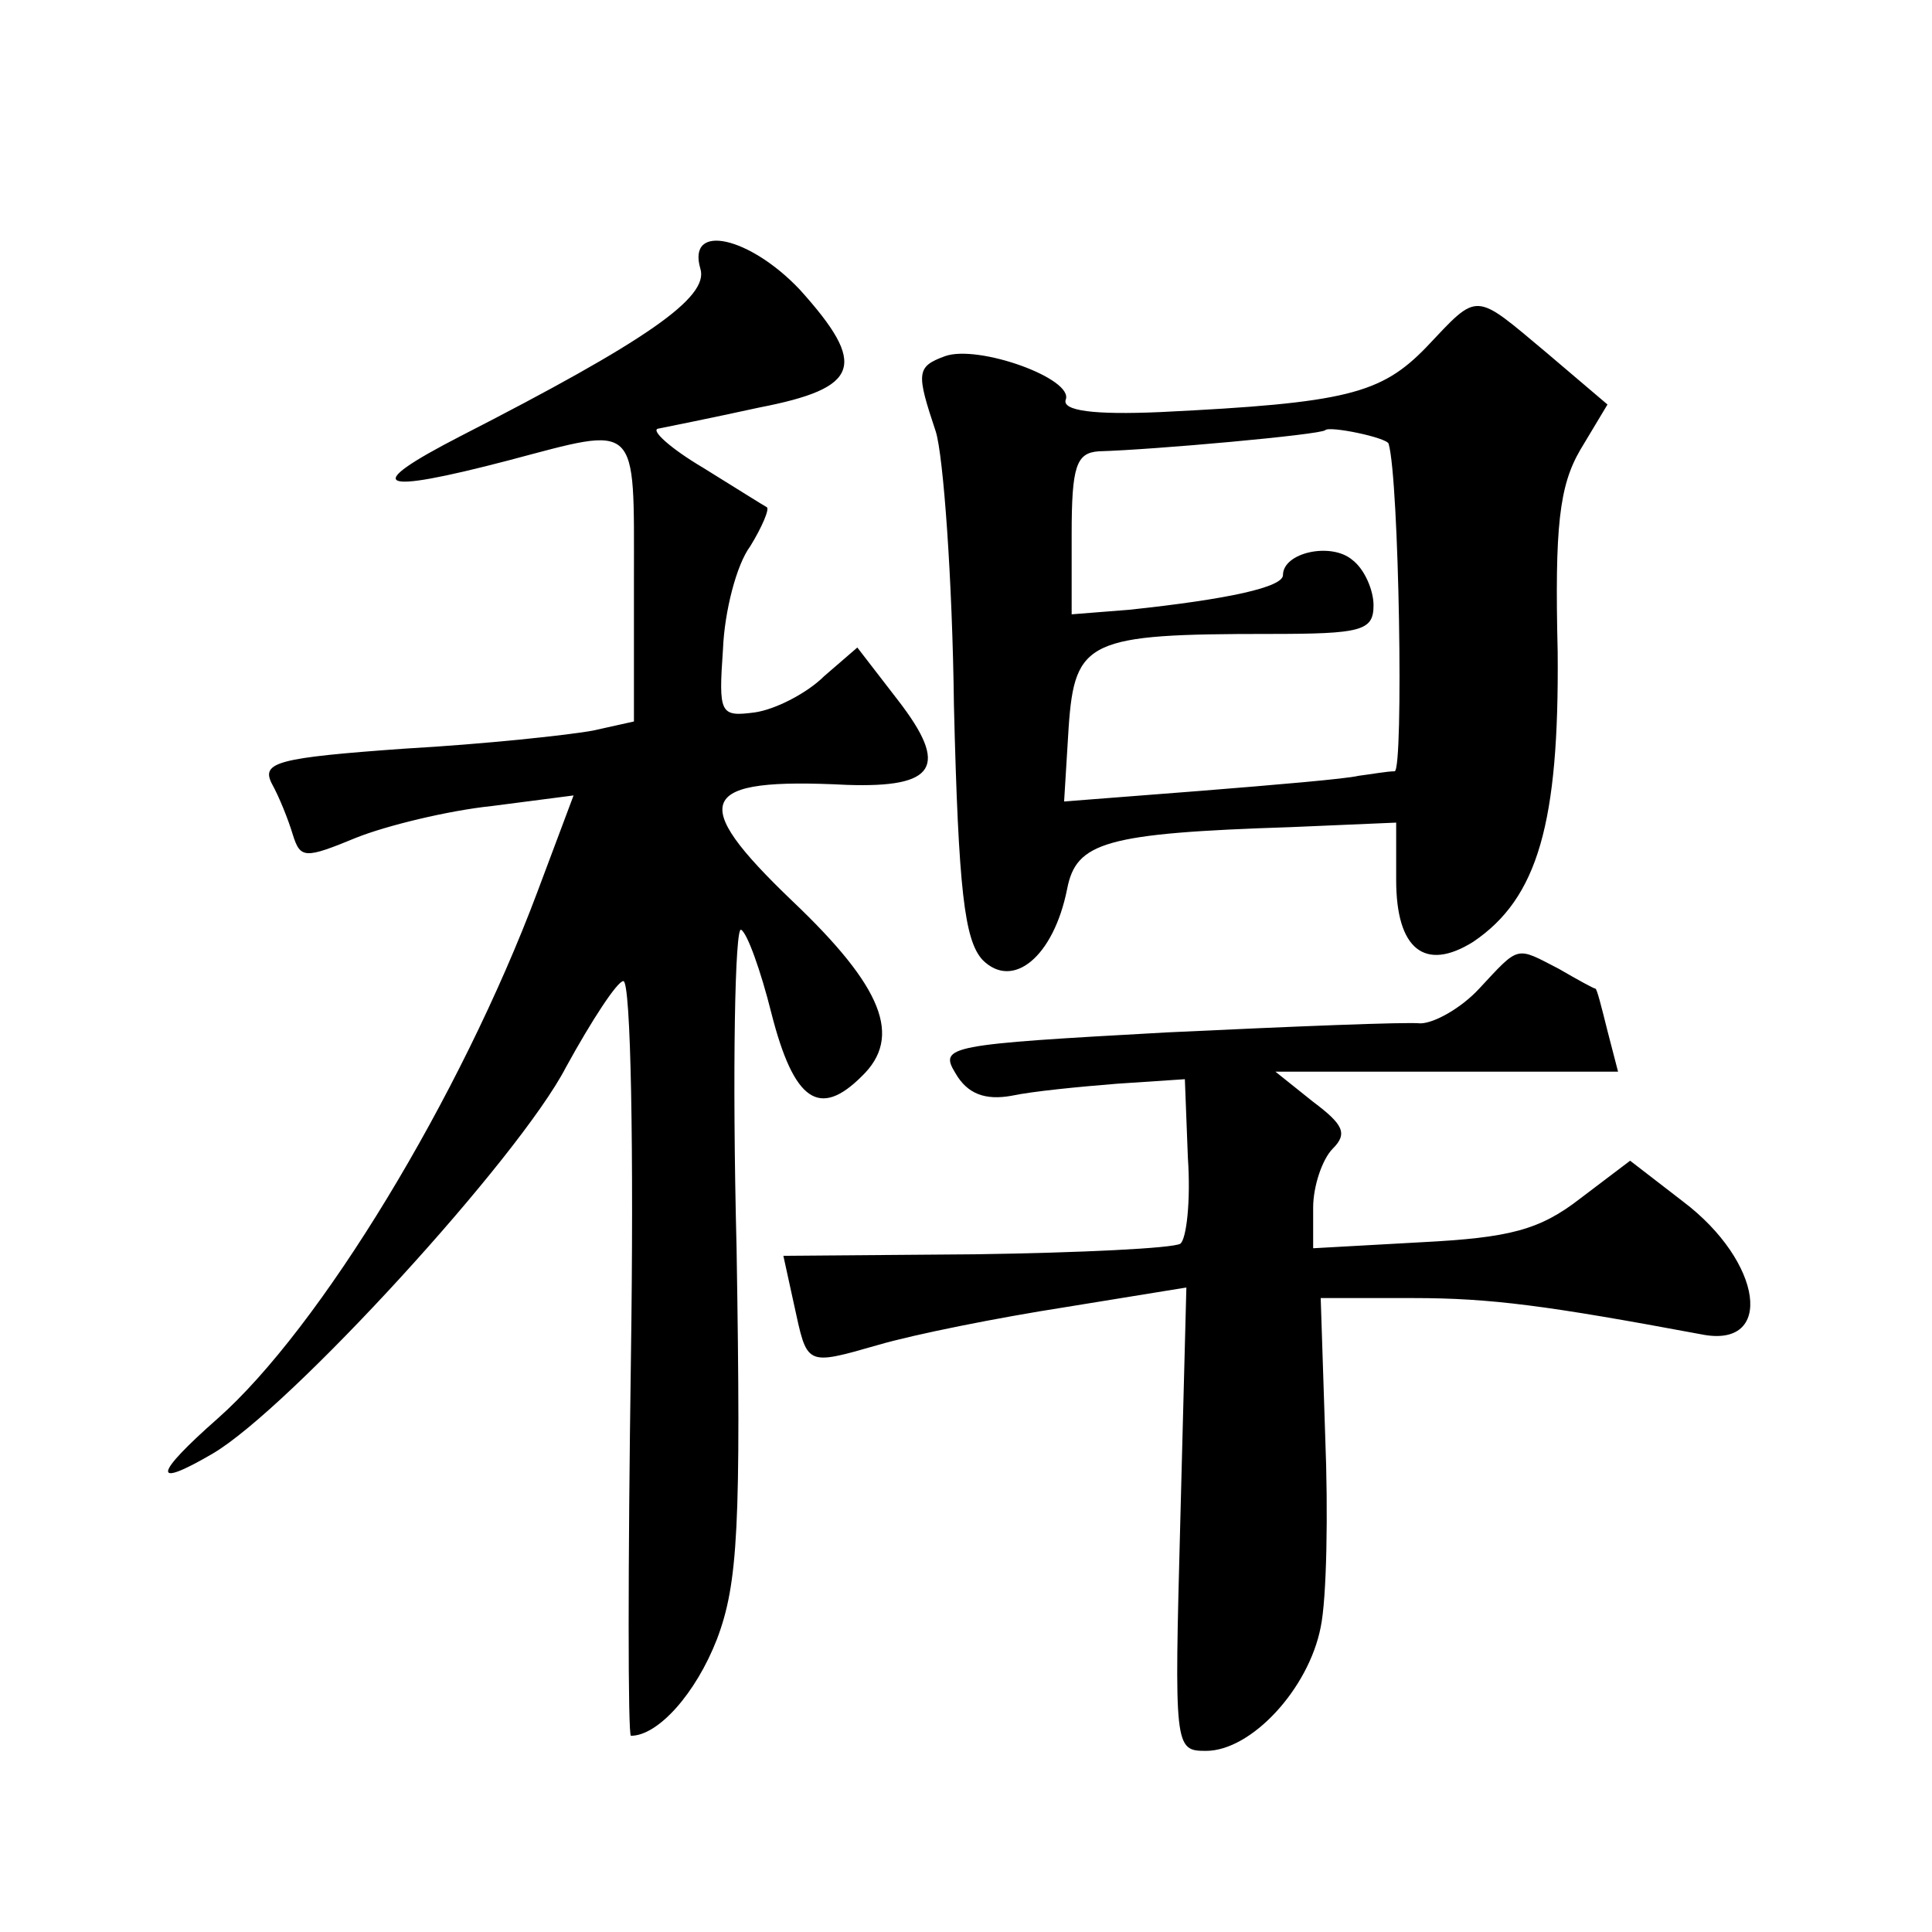 <?xml version="1.0" standalone="no"?>
<!DOCTYPE svg PUBLIC "-//W3C//DTD SVG 20010904//EN"
 "http://www.w3.org/TR/2001/REC-SVG-20010904/DTD/svg10.dtd">
<svg version="1.0" xmlns="http://www.w3.org/2000/svg"
 width="128pt" height="128pt" viewBox="0 0 128 128"
 preserveAspectRatio="xMidYMid meet">
<g transform="translate(0,128) scale(0.1,-0.1)"
fill="#0" stroke="none">
<path d="M464 1102 c6 -19 -36 -48 -159 -111 -66 -34 -56 -39 32 -16 87 23 83 27
83 -79 l0 -94 -27 -6 c-16 -3 -72 -9 -125 -12 -84 -6 -95 -9 -88 -23 5 -9 11 -24
14 -34 5 -16 8 -16 42 -2 20 8 61 18 90 21 l54 7 -24 -64 c-51 -136 -144 -289 -212
-349 -42 -37 -44 -47 -3 -23 51 30 203 196 234 256 17 31 34 57 38 57 5 0 7 -113
5 -250 -2 -138 -2 -250 0 -250 18 0 43 28 57 64 14 37 16 75 13 259 -3 119 -1 214
3 211 4 -2 13 -27 20 -55 15 -59 32 -70 60 -42 27 26 14 59 -46 116 -70 67 -63
82 36 77 59 -2 68 12 34 56 l-27 35 -22 -19 c-11 -11 -32 -22 -46 -24 -23 -3 -24
-1 -21 42 1 25 9 56 18 68 8 13 13 25 11 26 -2 1 -21 13 -42 26 -22 13 -35 25 -30
26 5 1 35 7 67 14 67 13 72 28 27 78 -33 35 -75 45 -66 14z M945 1050 c-30 -31
-53 -37 -176 -43 -45 -2 -65 1 -63 8 6 14 -58 37 -80 29 -19 -7 -19 -11 -6 -50
5 -16 11 -98 12 -181 3 -123 7 -156 19 -169 20 -20 47 2 56 47 6 31 25 37 148 41
l70 3 0 -38 c0 -46 19 -61 51 -41 43 29 57 79 56 192 -2 83 1 110 15 134 l18 30
-40 34 c-49 41 -45 41 -80 4z m-25 -64 c7 -24 10 -216 4 -217 -5 0 -16 -2 -24 -3
-8 -2 -55 -6 -105 -10 l-90 -7 3 49 c4 58 13 62 133 62 61 0 69 2 69 19 0 10 -6
24 -14 30 -14 12 -46 5 -46 -10 0 -8 -36 -16 -102 -23 l-38 -3 0 53 c0 45 3 54
18 55 36 1 147 11 150 14 3 3 41 -5 42 -9z M980 625 c-12 -13 -30 -23 -39 -23 -9
1 -84 -2 -168 -6 -145 -8 -151 -9 -140 -27 8 -14 20 -18 37 -15 14 3 45 6 70 8
l45 3 2 -52 c2 -29 -1 -54 -5 -57 -5 -3 -66 -6 -136 -7 l-127 -1 7 -32 c9 -41 7
-41 56 -27 24 7 79 18 124 25 l80 13 -4 -154 c-4 -151 -4 -153 17 -153 30 0 68
41 76 82 4 19 5 76 3 126 l-3 92 61 0 c52 0 89 -5 191 -24 49 -10 41 48 -12 88
l-35 27 -33 -25 c-27 -21 -47 -26 -105 -29 l-72 -4 0 27 c0 14 6 32 13 39 10 10
7 16 -13 31 l-25 20 114 0 113 0 -7 27 c-4 16 -7 28 -8 28 -1 0 -12 6 -24 13 -29
15 -26 16 -53 -13z"/>
</g>
</svg>
